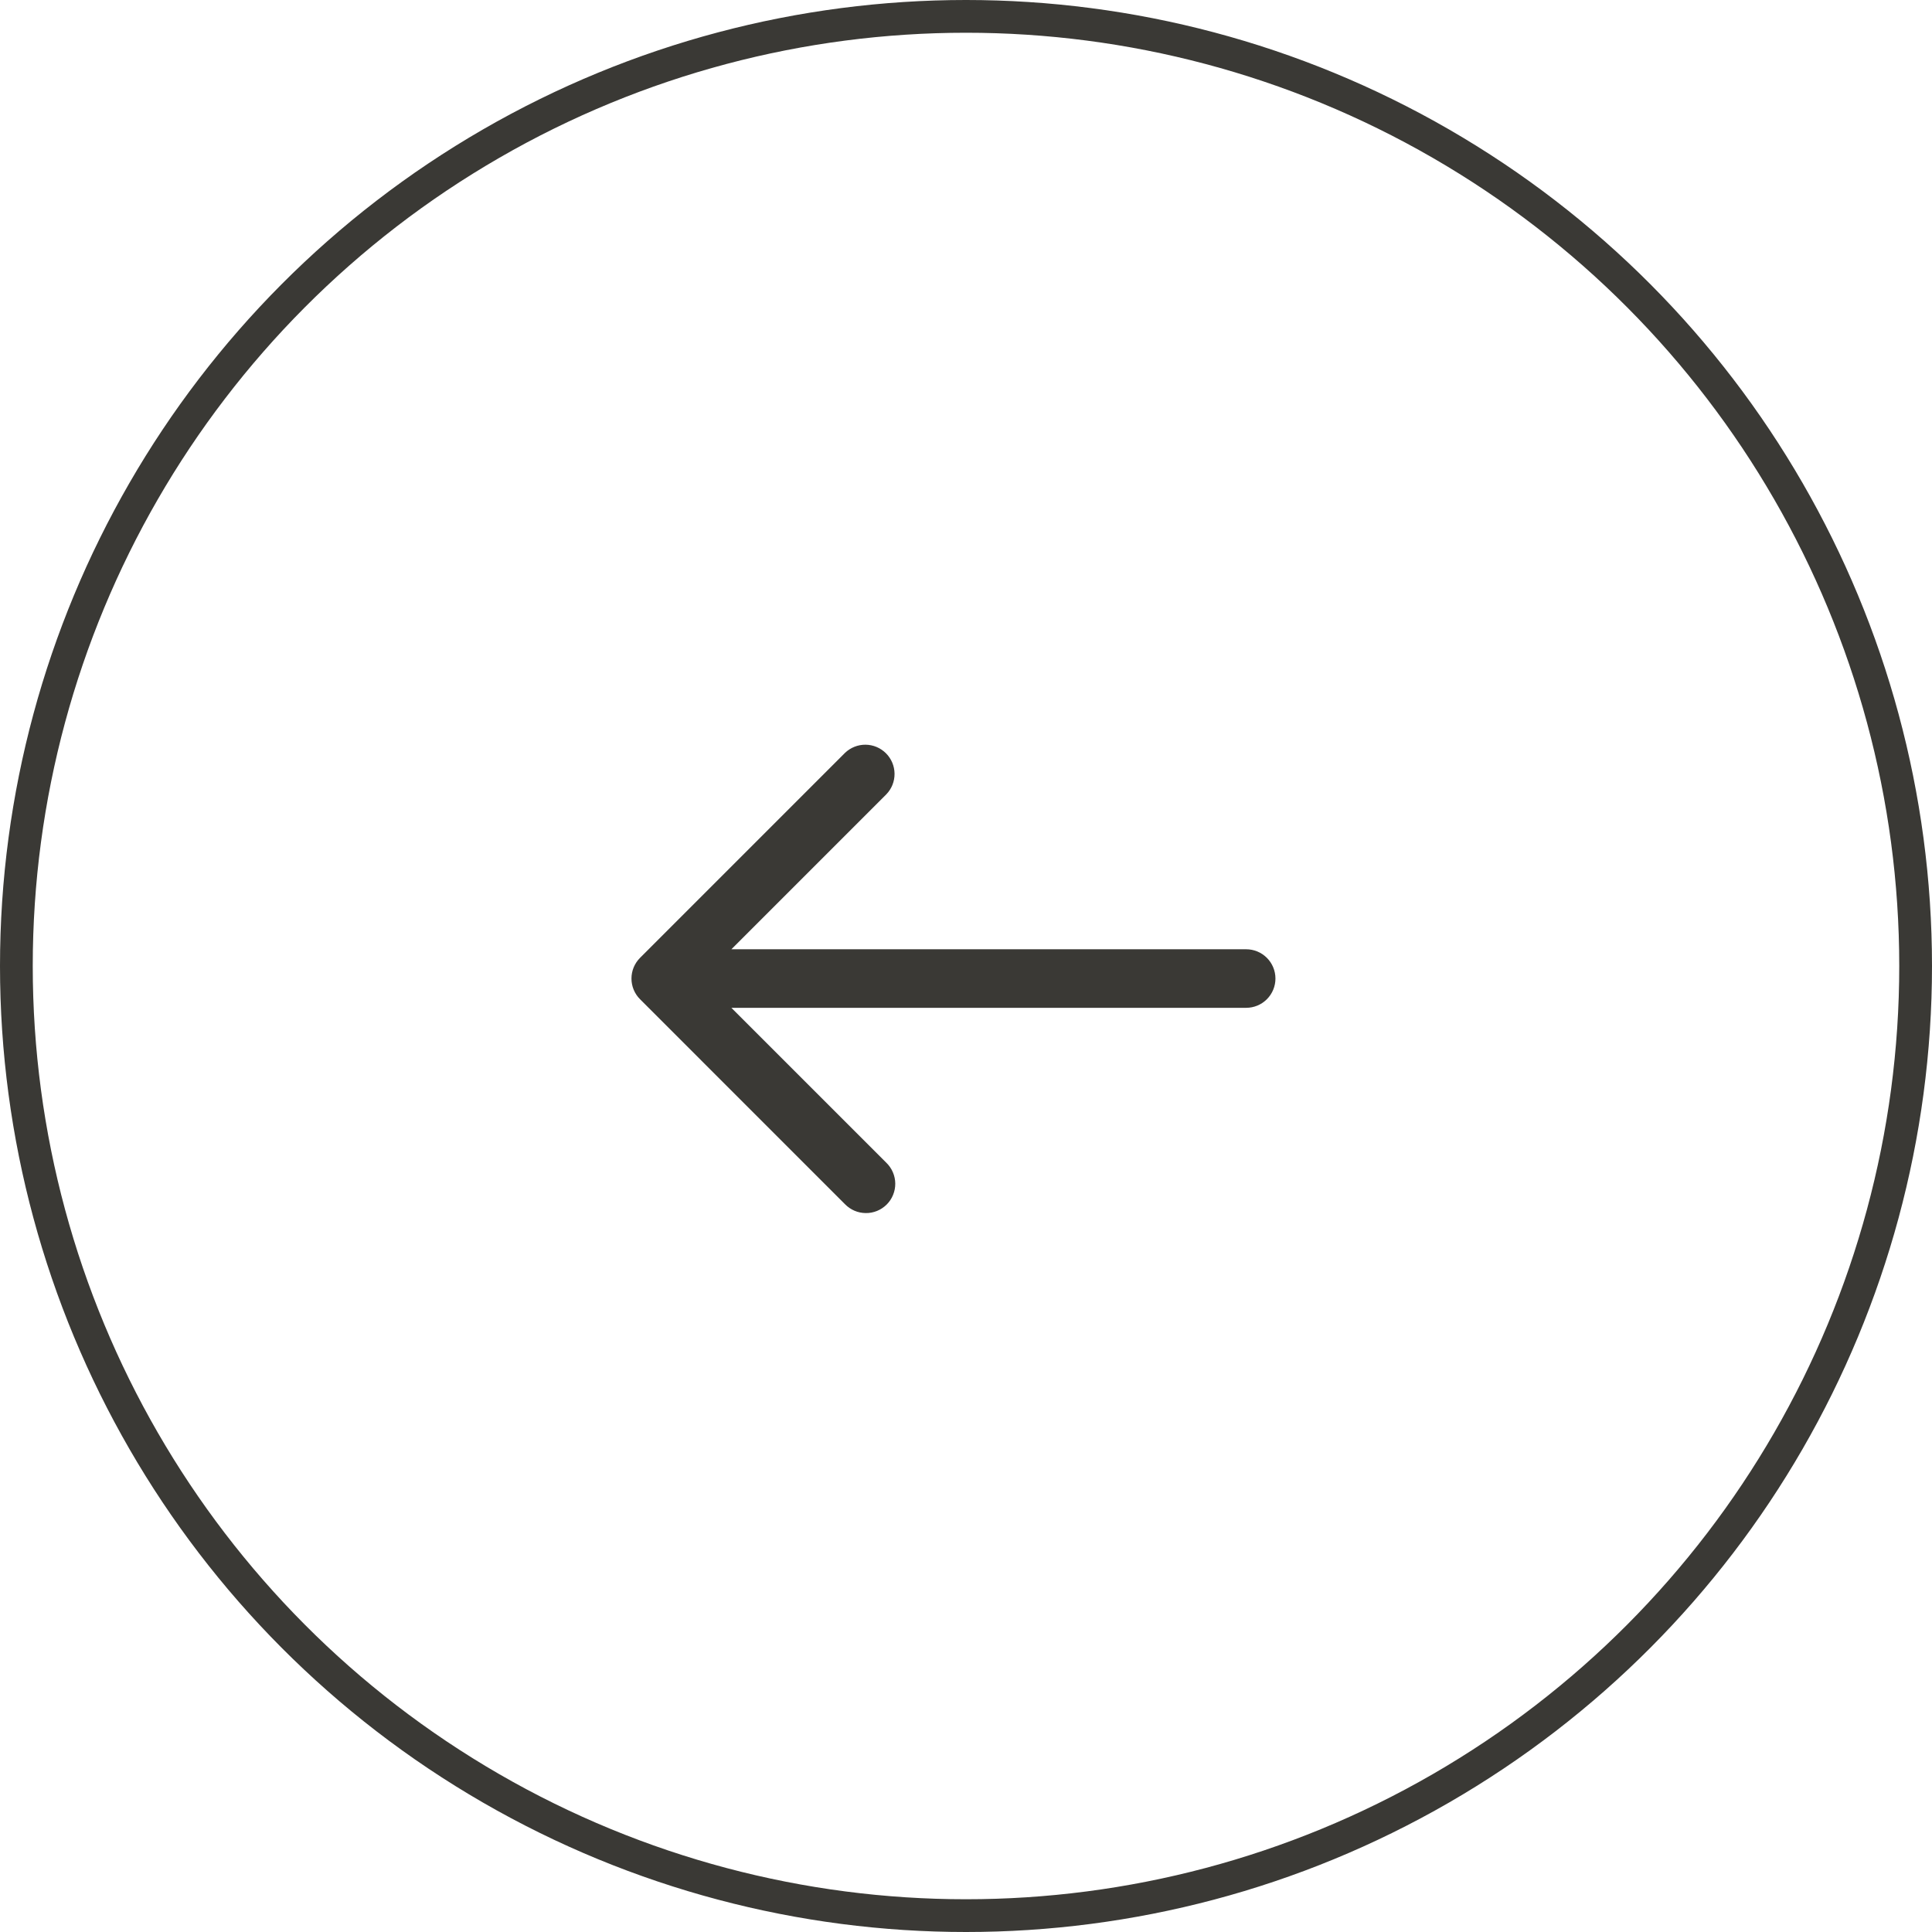<?xml version="1.0" encoding="UTF-8"?> <svg xmlns="http://www.w3.org/2000/svg" width="59" height="59" viewBox="0 0 59 59" fill="none"> <circle cx="29.5" cy="29.5" r="29" transform="matrix(-1 0 0 1 59 0)" stroke="#3A3935"></circle> <path d="M19.546 29.251L25.803 22.993C25.972 22.831 26.197 22.74 26.432 22.742C26.666 22.744 26.89 22.838 27.056 23.004C27.222 23.17 27.316 23.394 27.318 23.629C27.32 23.863 27.23 24.089 27.067 24.257L22.335 28.989H38.056C38.293 28.989 38.521 29.083 38.688 29.251C38.856 29.419 38.95 29.646 38.95 29.883C38.95 30.12 38.856 30.347 38.688 30.515C38.521 30.683 38.293 30.777 38.056 30.777H22.335L27.067 35.508C27.152 35.591 27.221 35.69 27.267 35.799C27.314 35.908 27.339 36.025 27.34 36.144C27.341 36.263 27.318 36.38 27.273 36.49C27.229 36.6 27.162 36.7 27.078 36.784C26.994 36.868 26.894 36.934 26.785 36.979C26.675 37.024 26.557 37.047 26.438 37.045C26.32 37.044 26.202 37.02 26.093 36.973C25.984 36.926 25.886 36.858 25.803 36.773L19.546 30.515C19.378 30.347 19.284 30.12 19.284 29.883C19.284 29.646 19.378 29.419 19.546 29.251Z" fill="#3A3935"></path> </svg> 